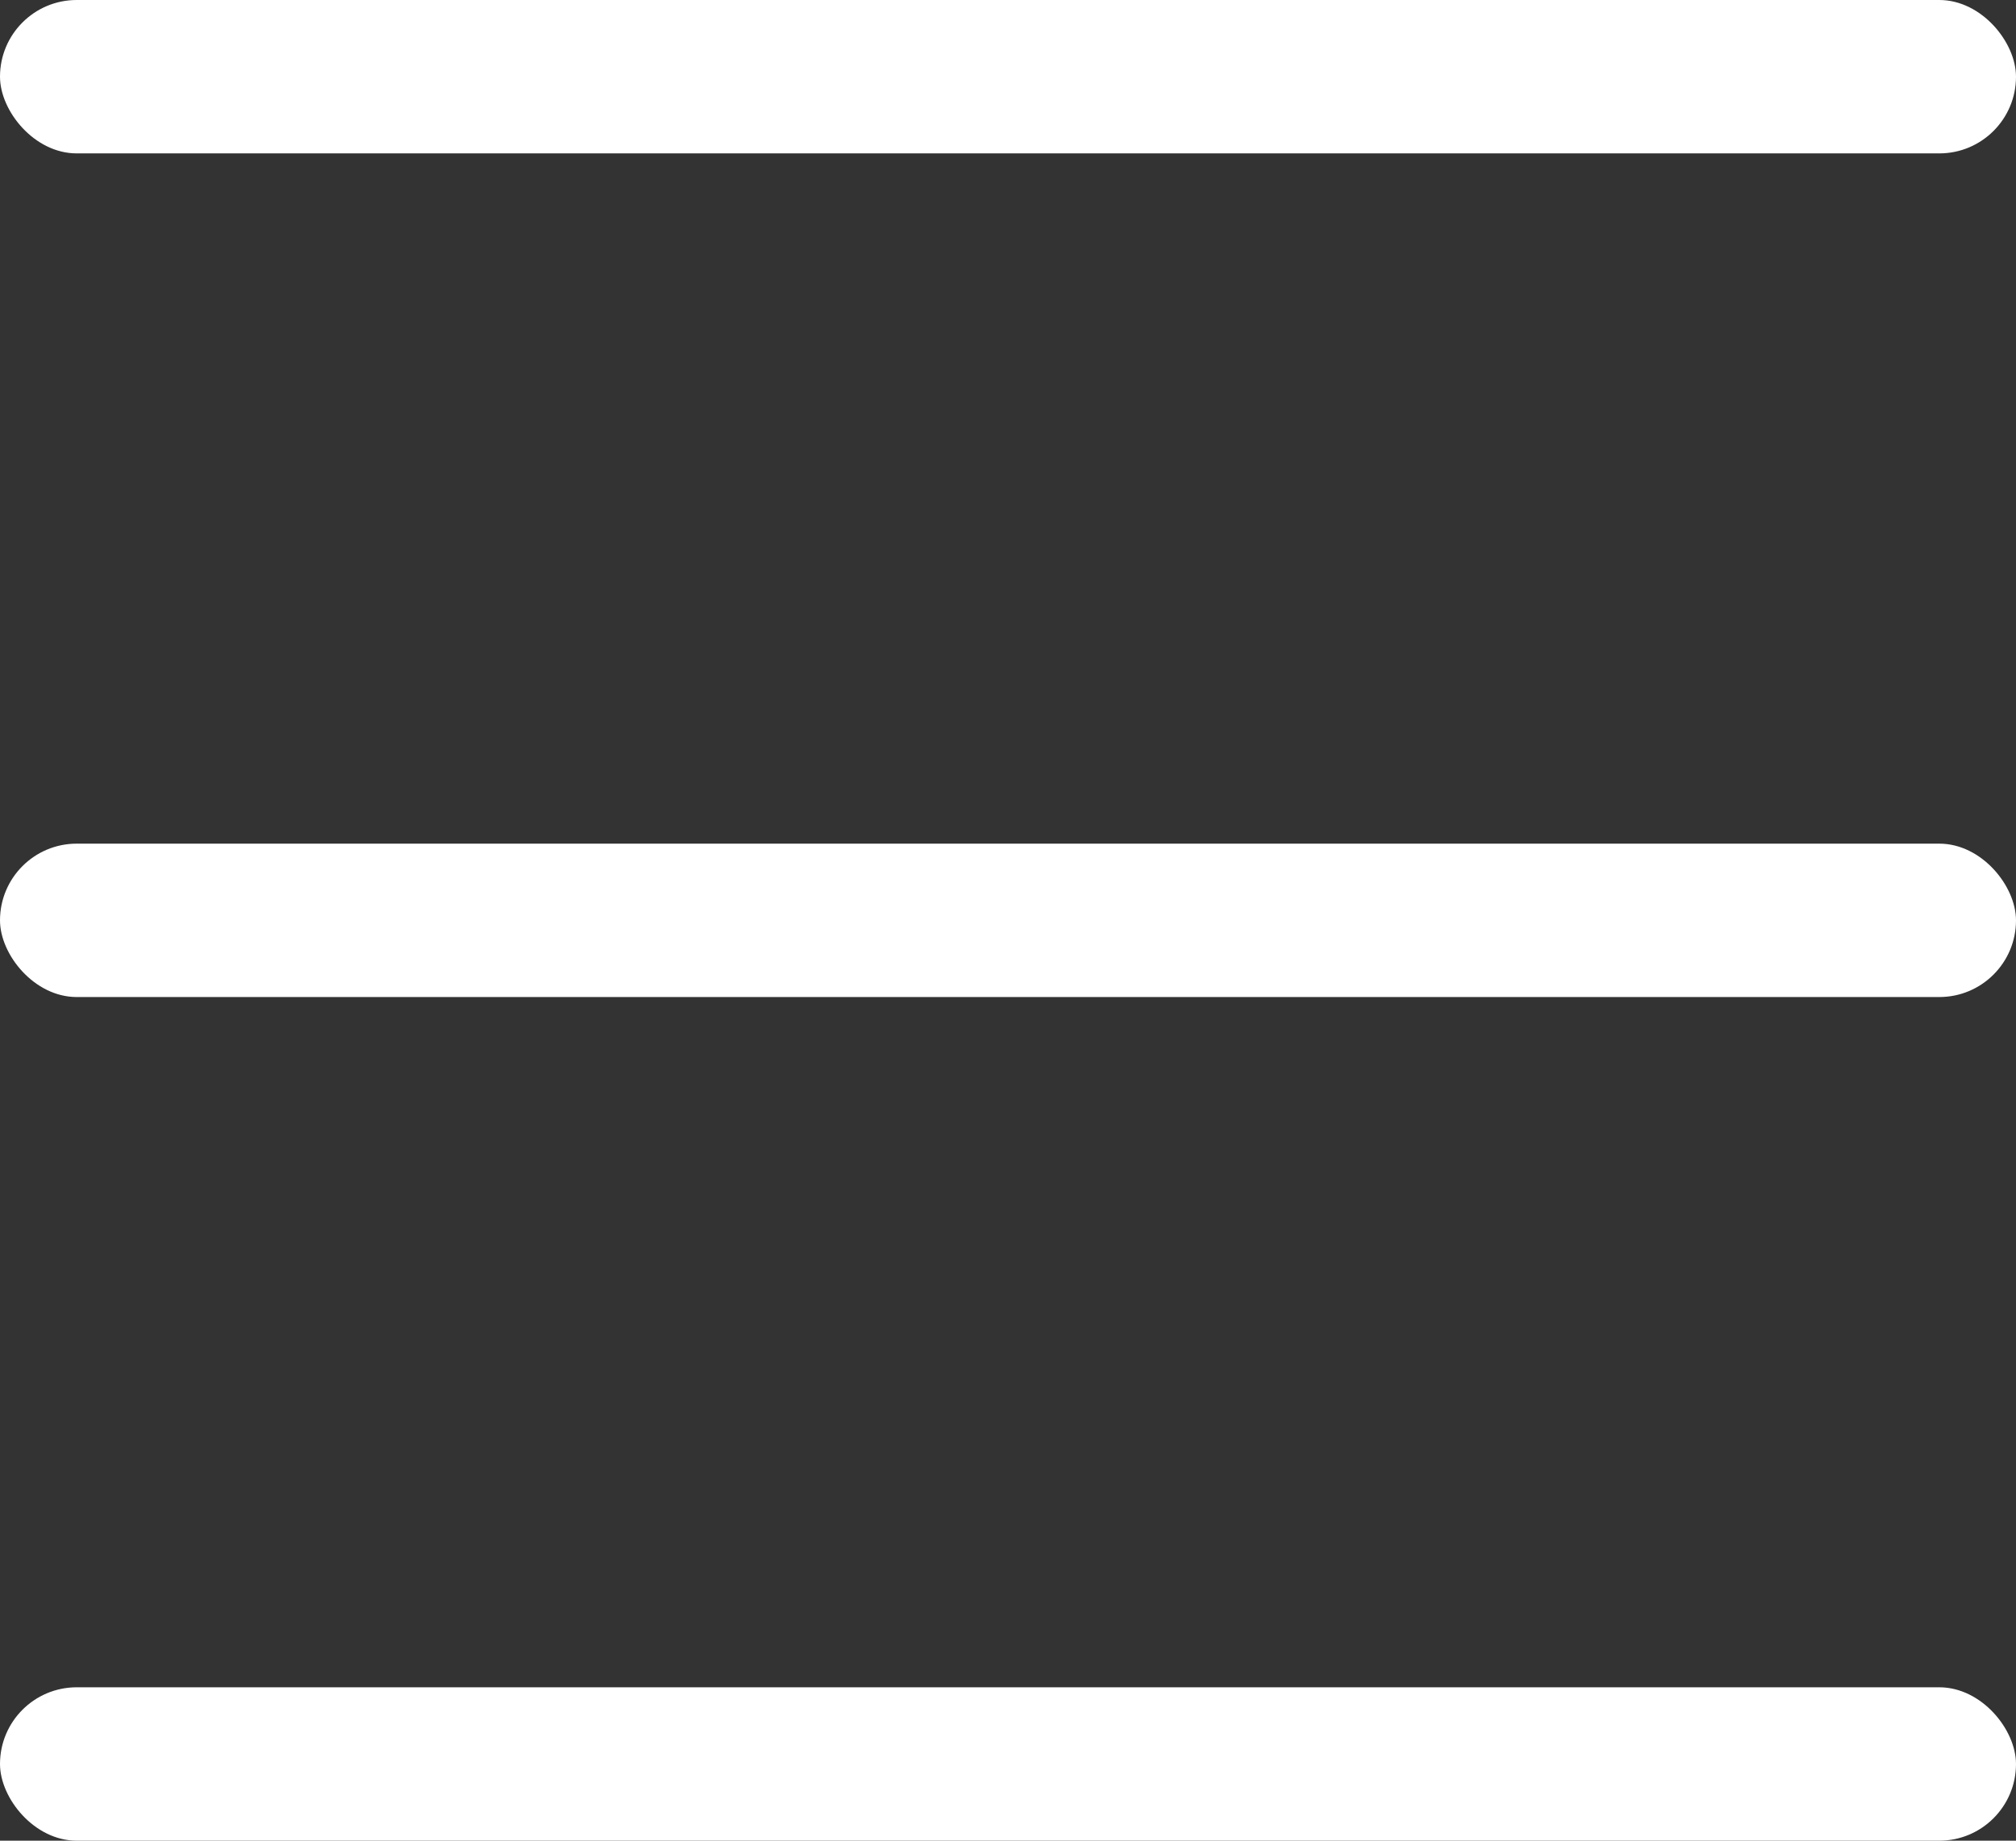 <?xml version="1.0" encoding="UTF-8"?> <svg xmlns="http://www.w3.org/2000/svg" width="23" height="21" viewBox="0 0 23 21" fill="none"><rect x="0" y="0" width="23" height="21" fill="#333333" stroke="none"/><rect width="23" height="1.75" rx="0.875" fill="white"></rect><rect y="9.625" width="23" height="1.75" rx="0.875" fill="white"></rect><rect y="19.25" width="23" height="1.75" rx="0.875" fill="white"></rect></svg> 